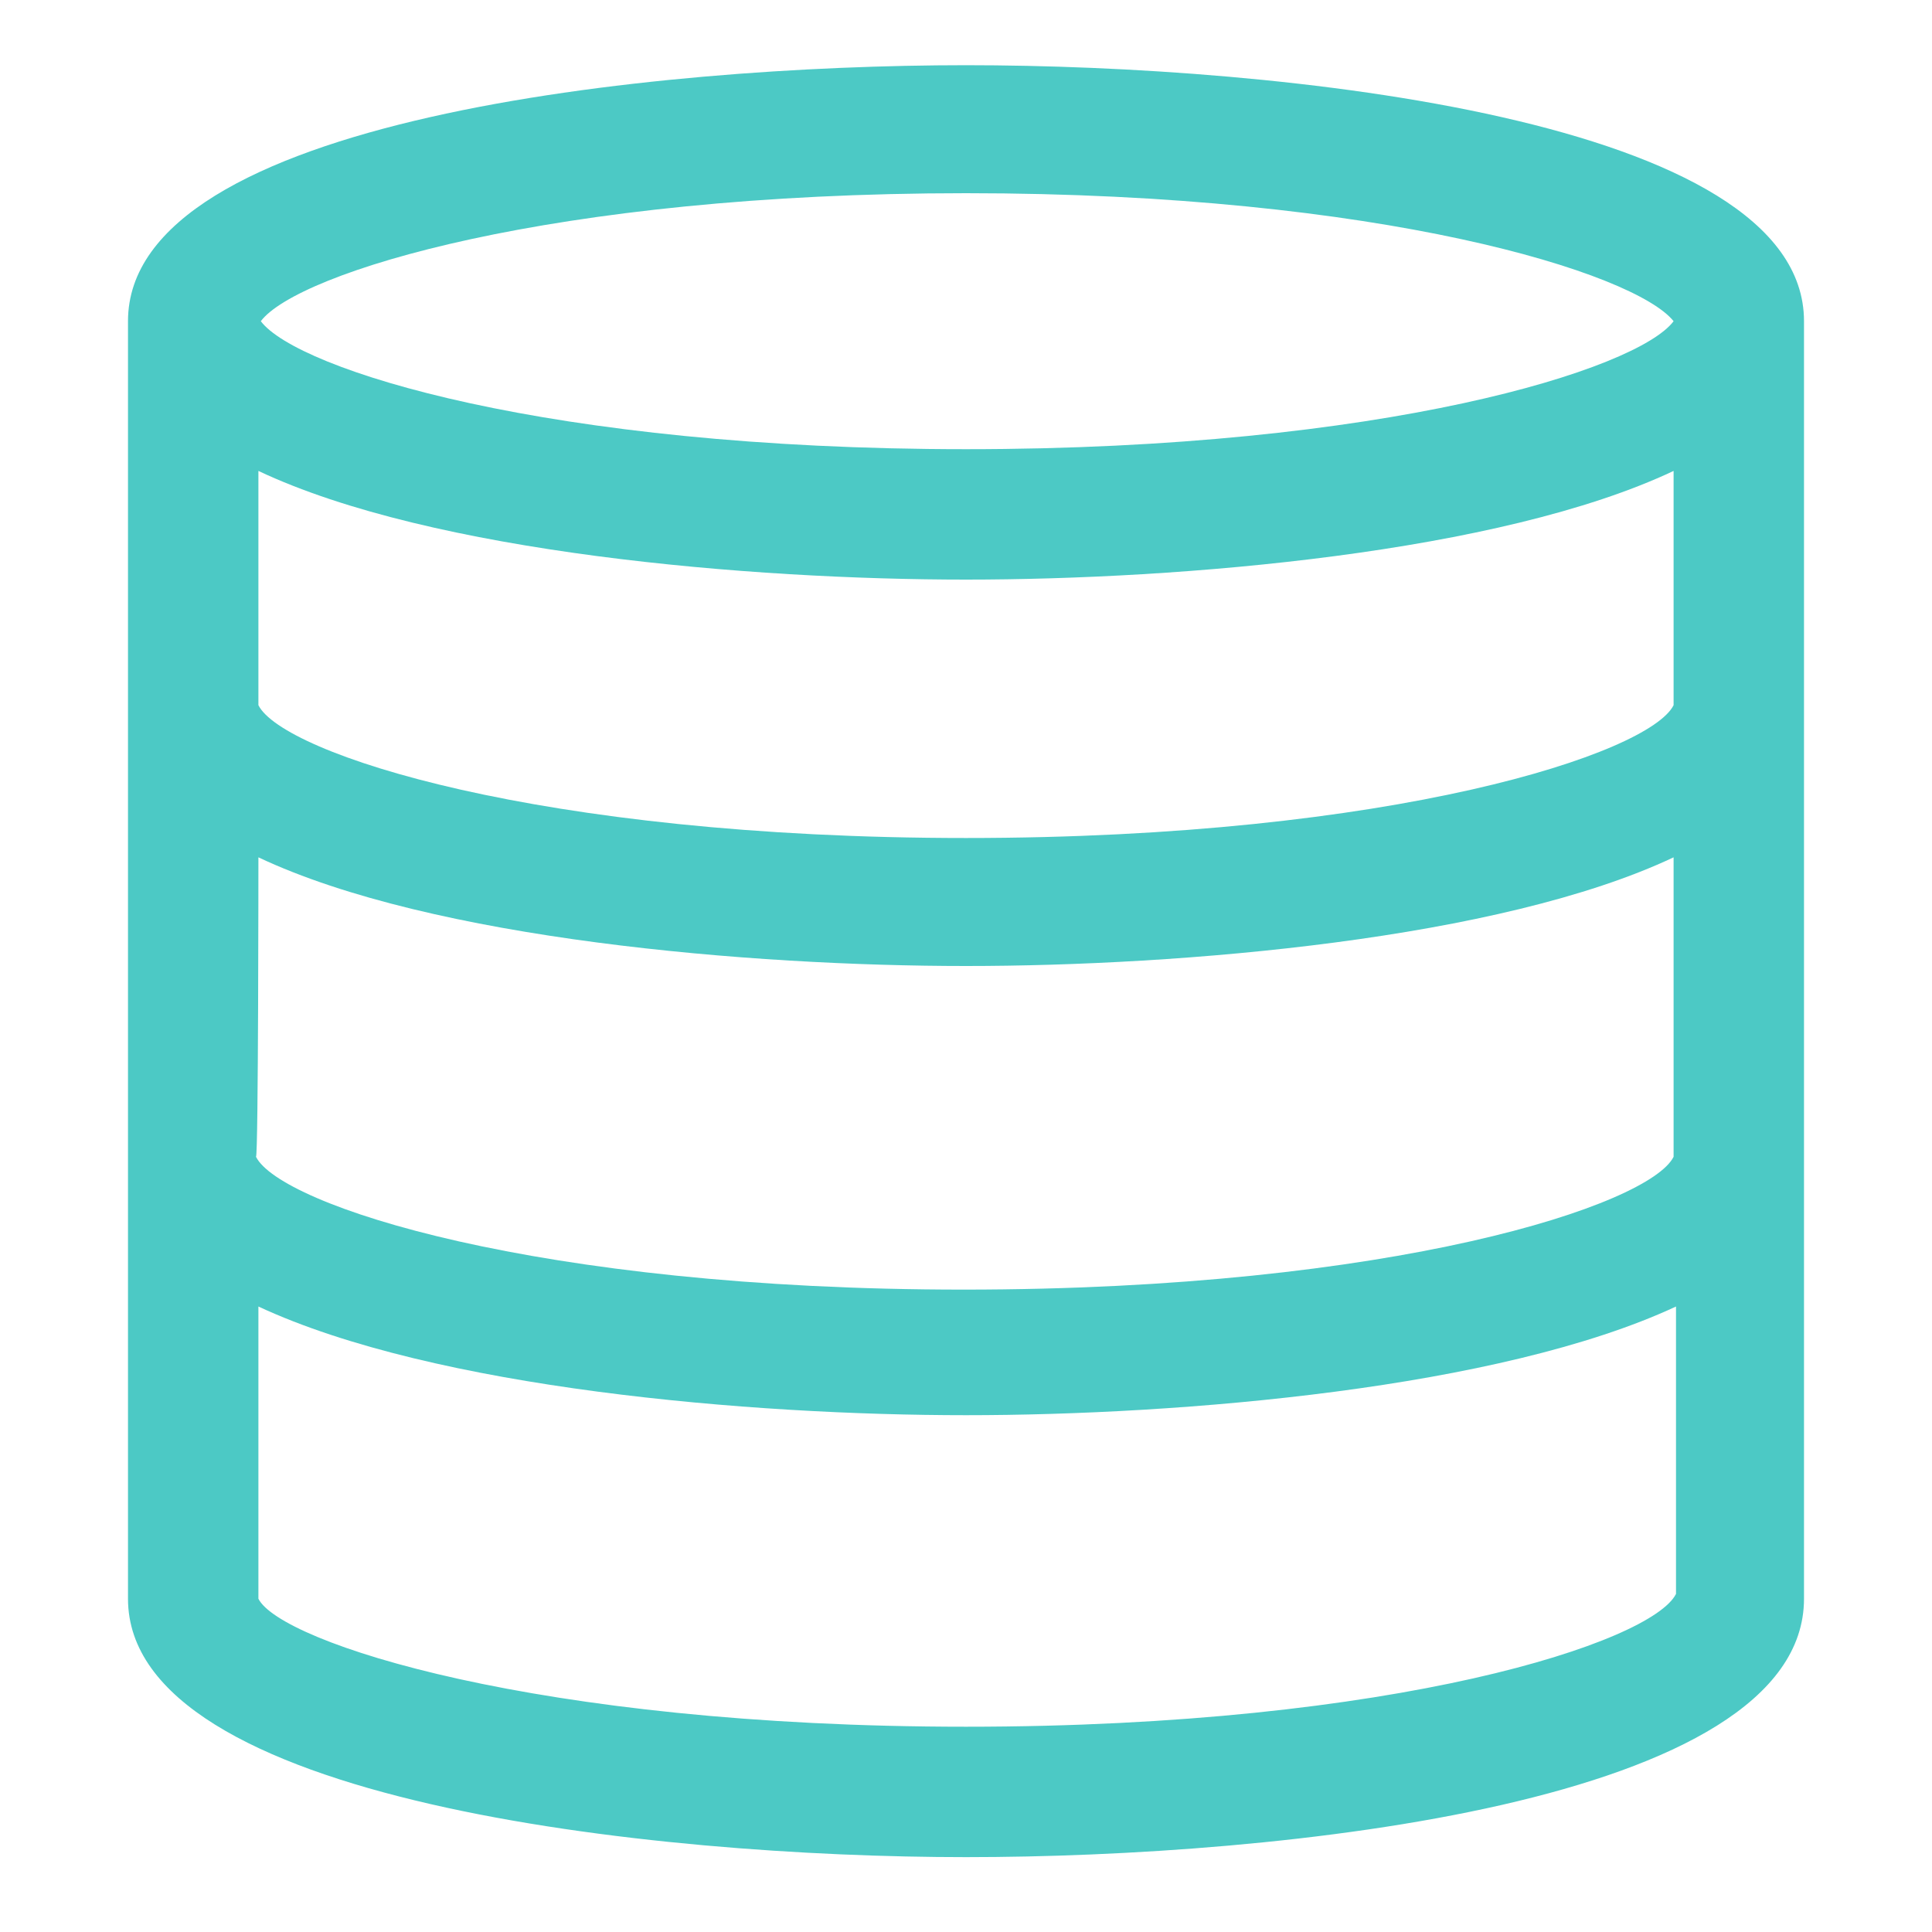 <?xml version="1.0" encoding="utf-8"?>
<!-- Generator: Adobe Illustrator 22.1.0, SVG Export Plug-In . SVG Version: 6.00 Build 0)  -->
<svg version="1.1" id="图层_1" xmlns="http://www.w3.org/2000/svg" xmlns:xlink="http://www.w3.org/1999/xlink" x="0px" y="0px"
	 viewBox="0 0 80 80" style="enable-background:new 0 0 80 80;" xml:space="preserve">
<style type="text/css">
	.st0{fill:#4CC9C5;}
</style>
<path class="st0" d="M40,2.7C27.1,2.7,5.3,4.9,5.3,13.3v52.9c0,8.4,21.8,10.7,34.7,10.7c12.9,0,34.7-2.2,34.7-10.7V13.3
	C74.7,4.9,52.9,2.7,40,2.7z M10.7,35.5C17.9,38.9,31.1,40,40,40c8.9,0,22.1-1.1,29.3-4.5l0,12.4c-1,2-11.6,5.5-29.4,5.5
	c-17.7,0-28.3-3.5-29.3-5.5C10.7,47.9,10.7,35.5,10.7,35.5z M40,34.7c-17.7,0-28.3-3.5-29.3-5.5v-9.7C17.9,22.9,31.1,24,40,24
	c8.9,0,22.1-1.1,29.3-4.5l0,9.7C68.3,31.2,57.7,34.7,40,34.7z M40,8c17.2,0,27.7,3.3,29.3,5.3c-1.5,2-12,5.3-29.3,5.3
	s-27.7-3.3-29.2-5.3C12.3,11.3,22.8,8,40,8z M40,71.5c-17.8,0-28.4-3.5-29.3-5.3V54.1c7.3,3.4,20.4,4.5,29.3,4.5
	c8.9,0,22.1-1.1,29.4-4.5l0,11.9C68.4,68,57.8,71.5,40,71.5z"/>
</svg>

